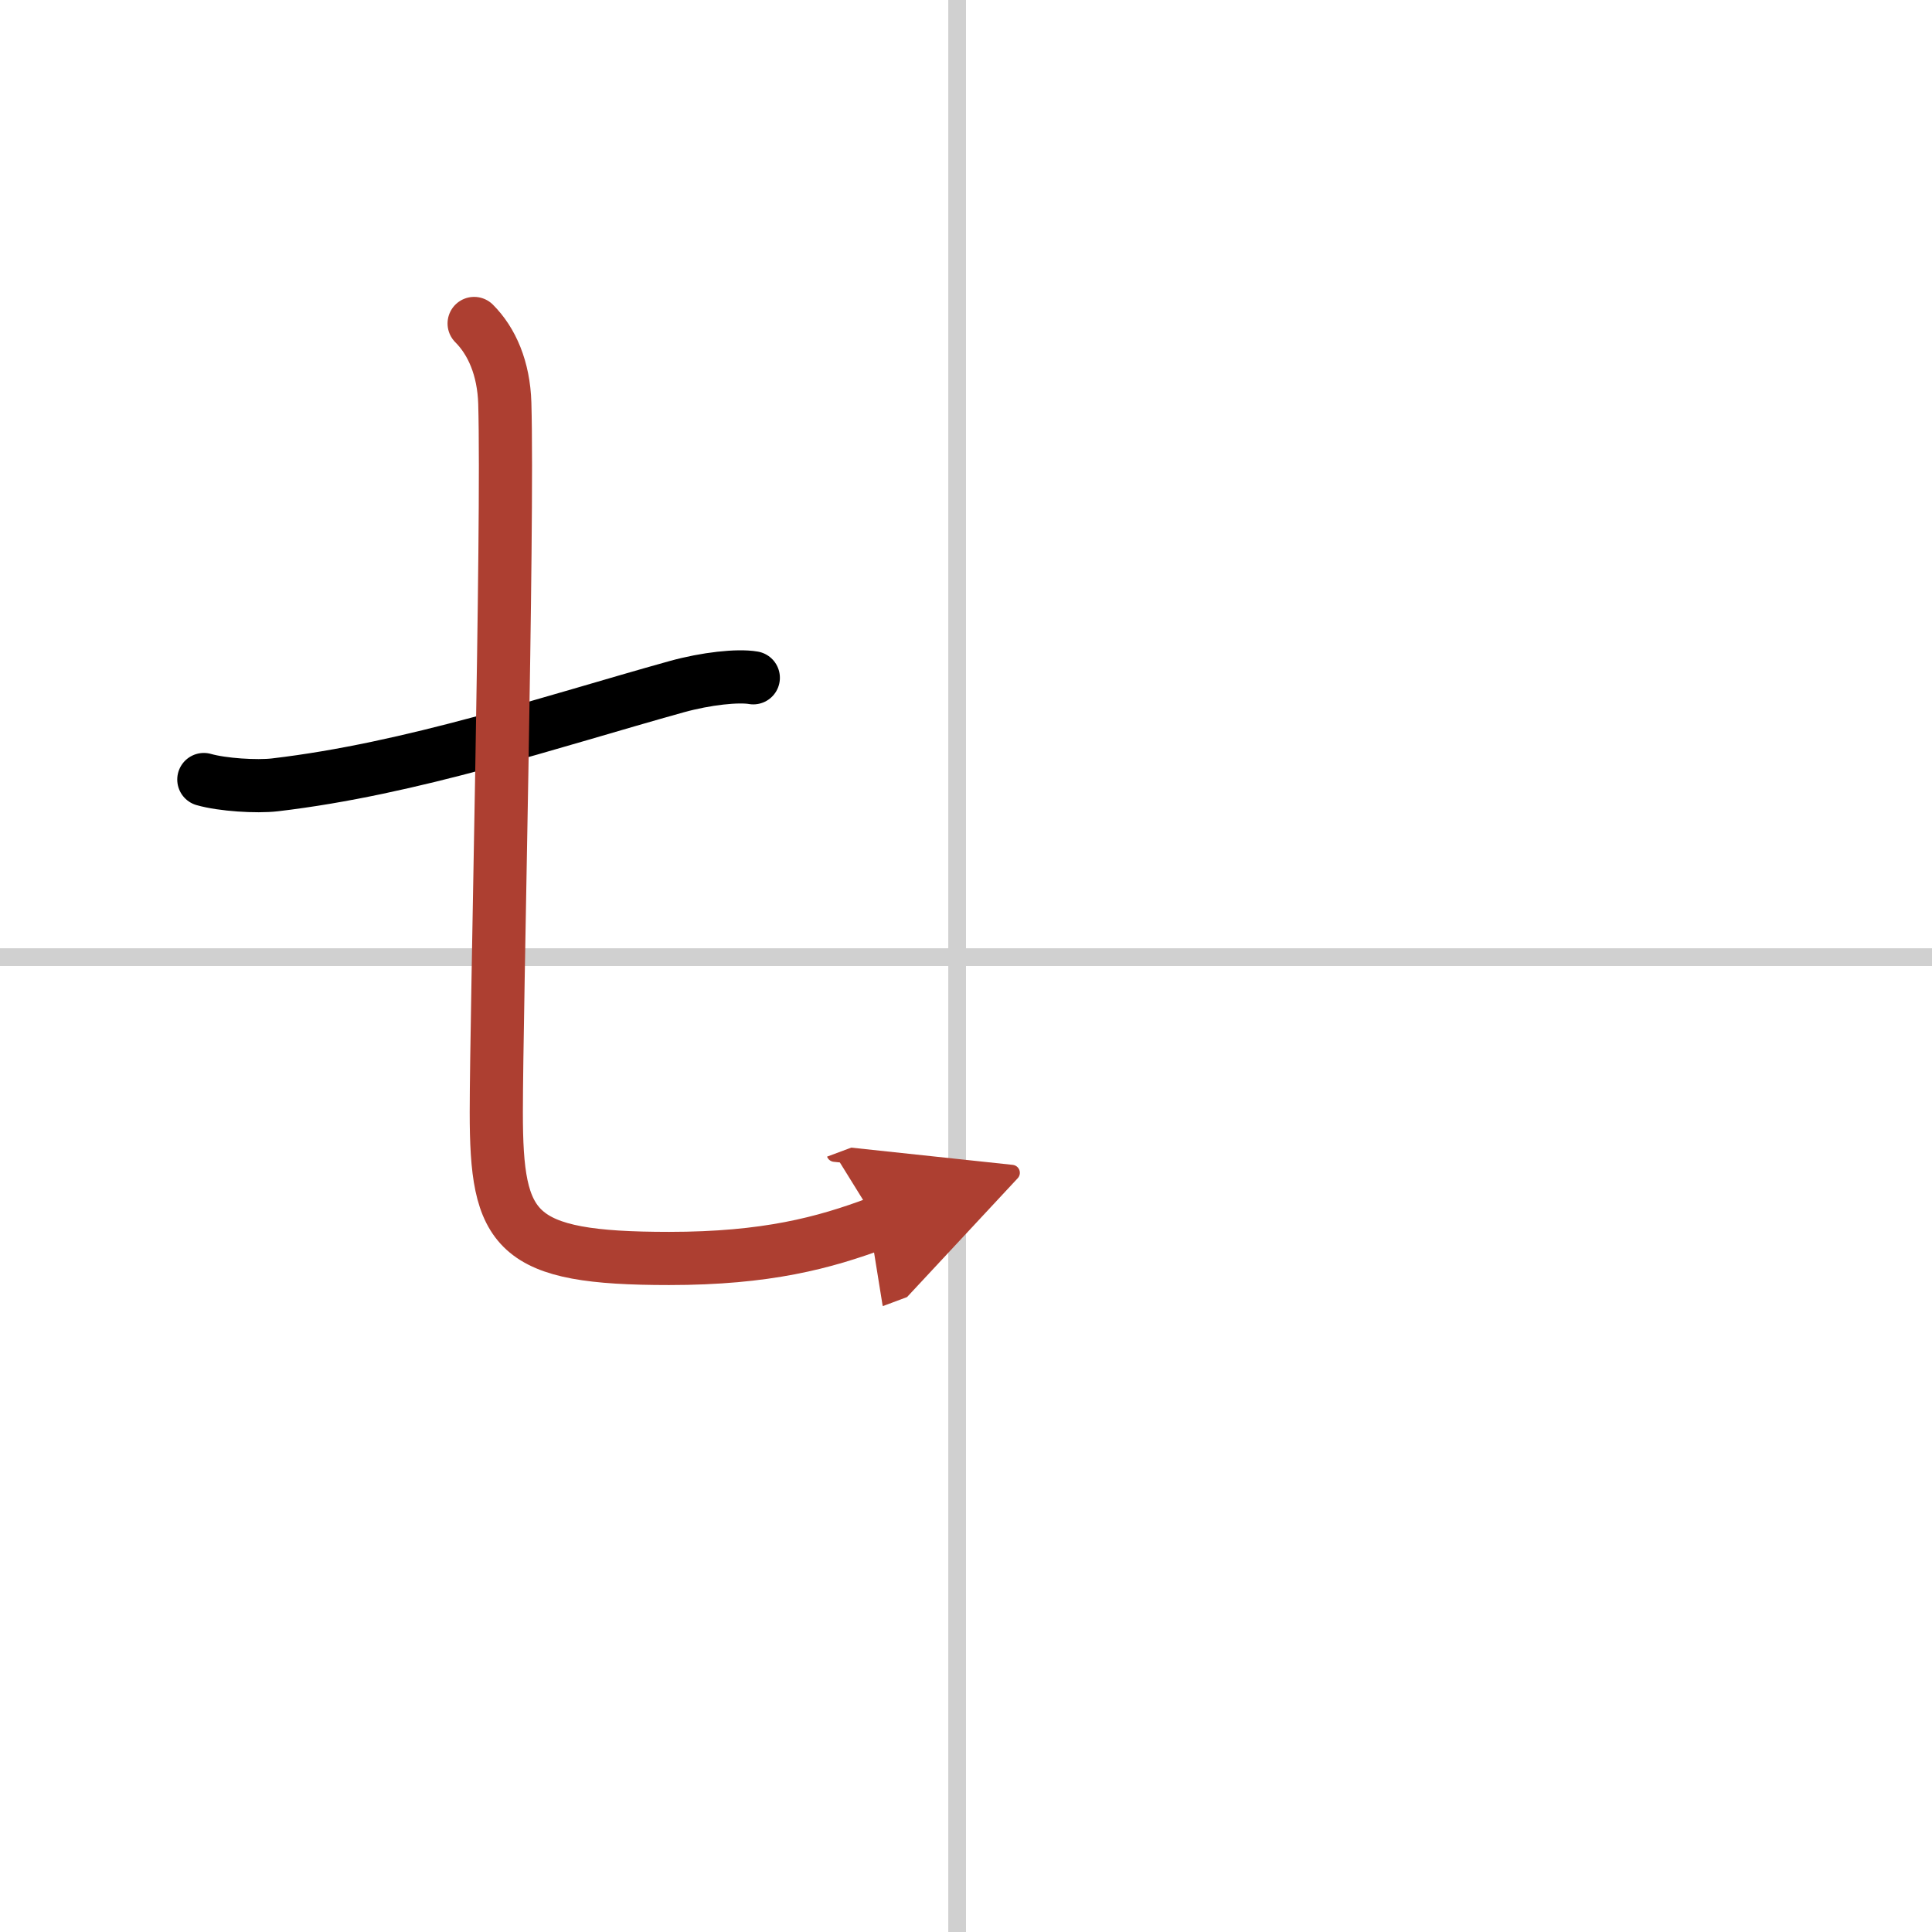 <svg width="400" height="400" viewBox="0 0 109 109" xmlns="http://www.w3.org/2000/svg"><defs><marker id="a" markerWidth="4" orient="auto" refX="1" refY="5" viewBox="0 0 10 10"><polyline points="0 0 10 5 0 10 1 5" fill="#ad3f31" stroke="#ad3f31"/></marker></defs><g fill="none" stroke="#000" stroke-linecap="round" stroke-linejoin="round" stroke-width="3"><rect width="100%" height="100%" fill="#fff" stroke="#fff"/><line x1="54" x2="54" y2="109" stroke="#d0d0d0" stroke-width="1"/><line x2="109" y1="54" y2="54" stroke="#d0d0d0" stroke-width="1"/><path d="m11.5 43.98c1.05 0.3 2.98 0.42 4.01 0.3 7.74-0.91 15.49-3.54 22.67-5.54 1.66-0.46 3.45-0.65 4.32-0.5"/><path d="M26.75,18.25c1,1,1.67,2.53,1.73,4.5c0.2,7.02-0.48,34.49-0.48,40C28,69.5,29,71,37.75,71c5.5,0,8.75-0.88,11.75-2" marker-end="url(#a)" stroke="#ad3f31"/></g></svg>
